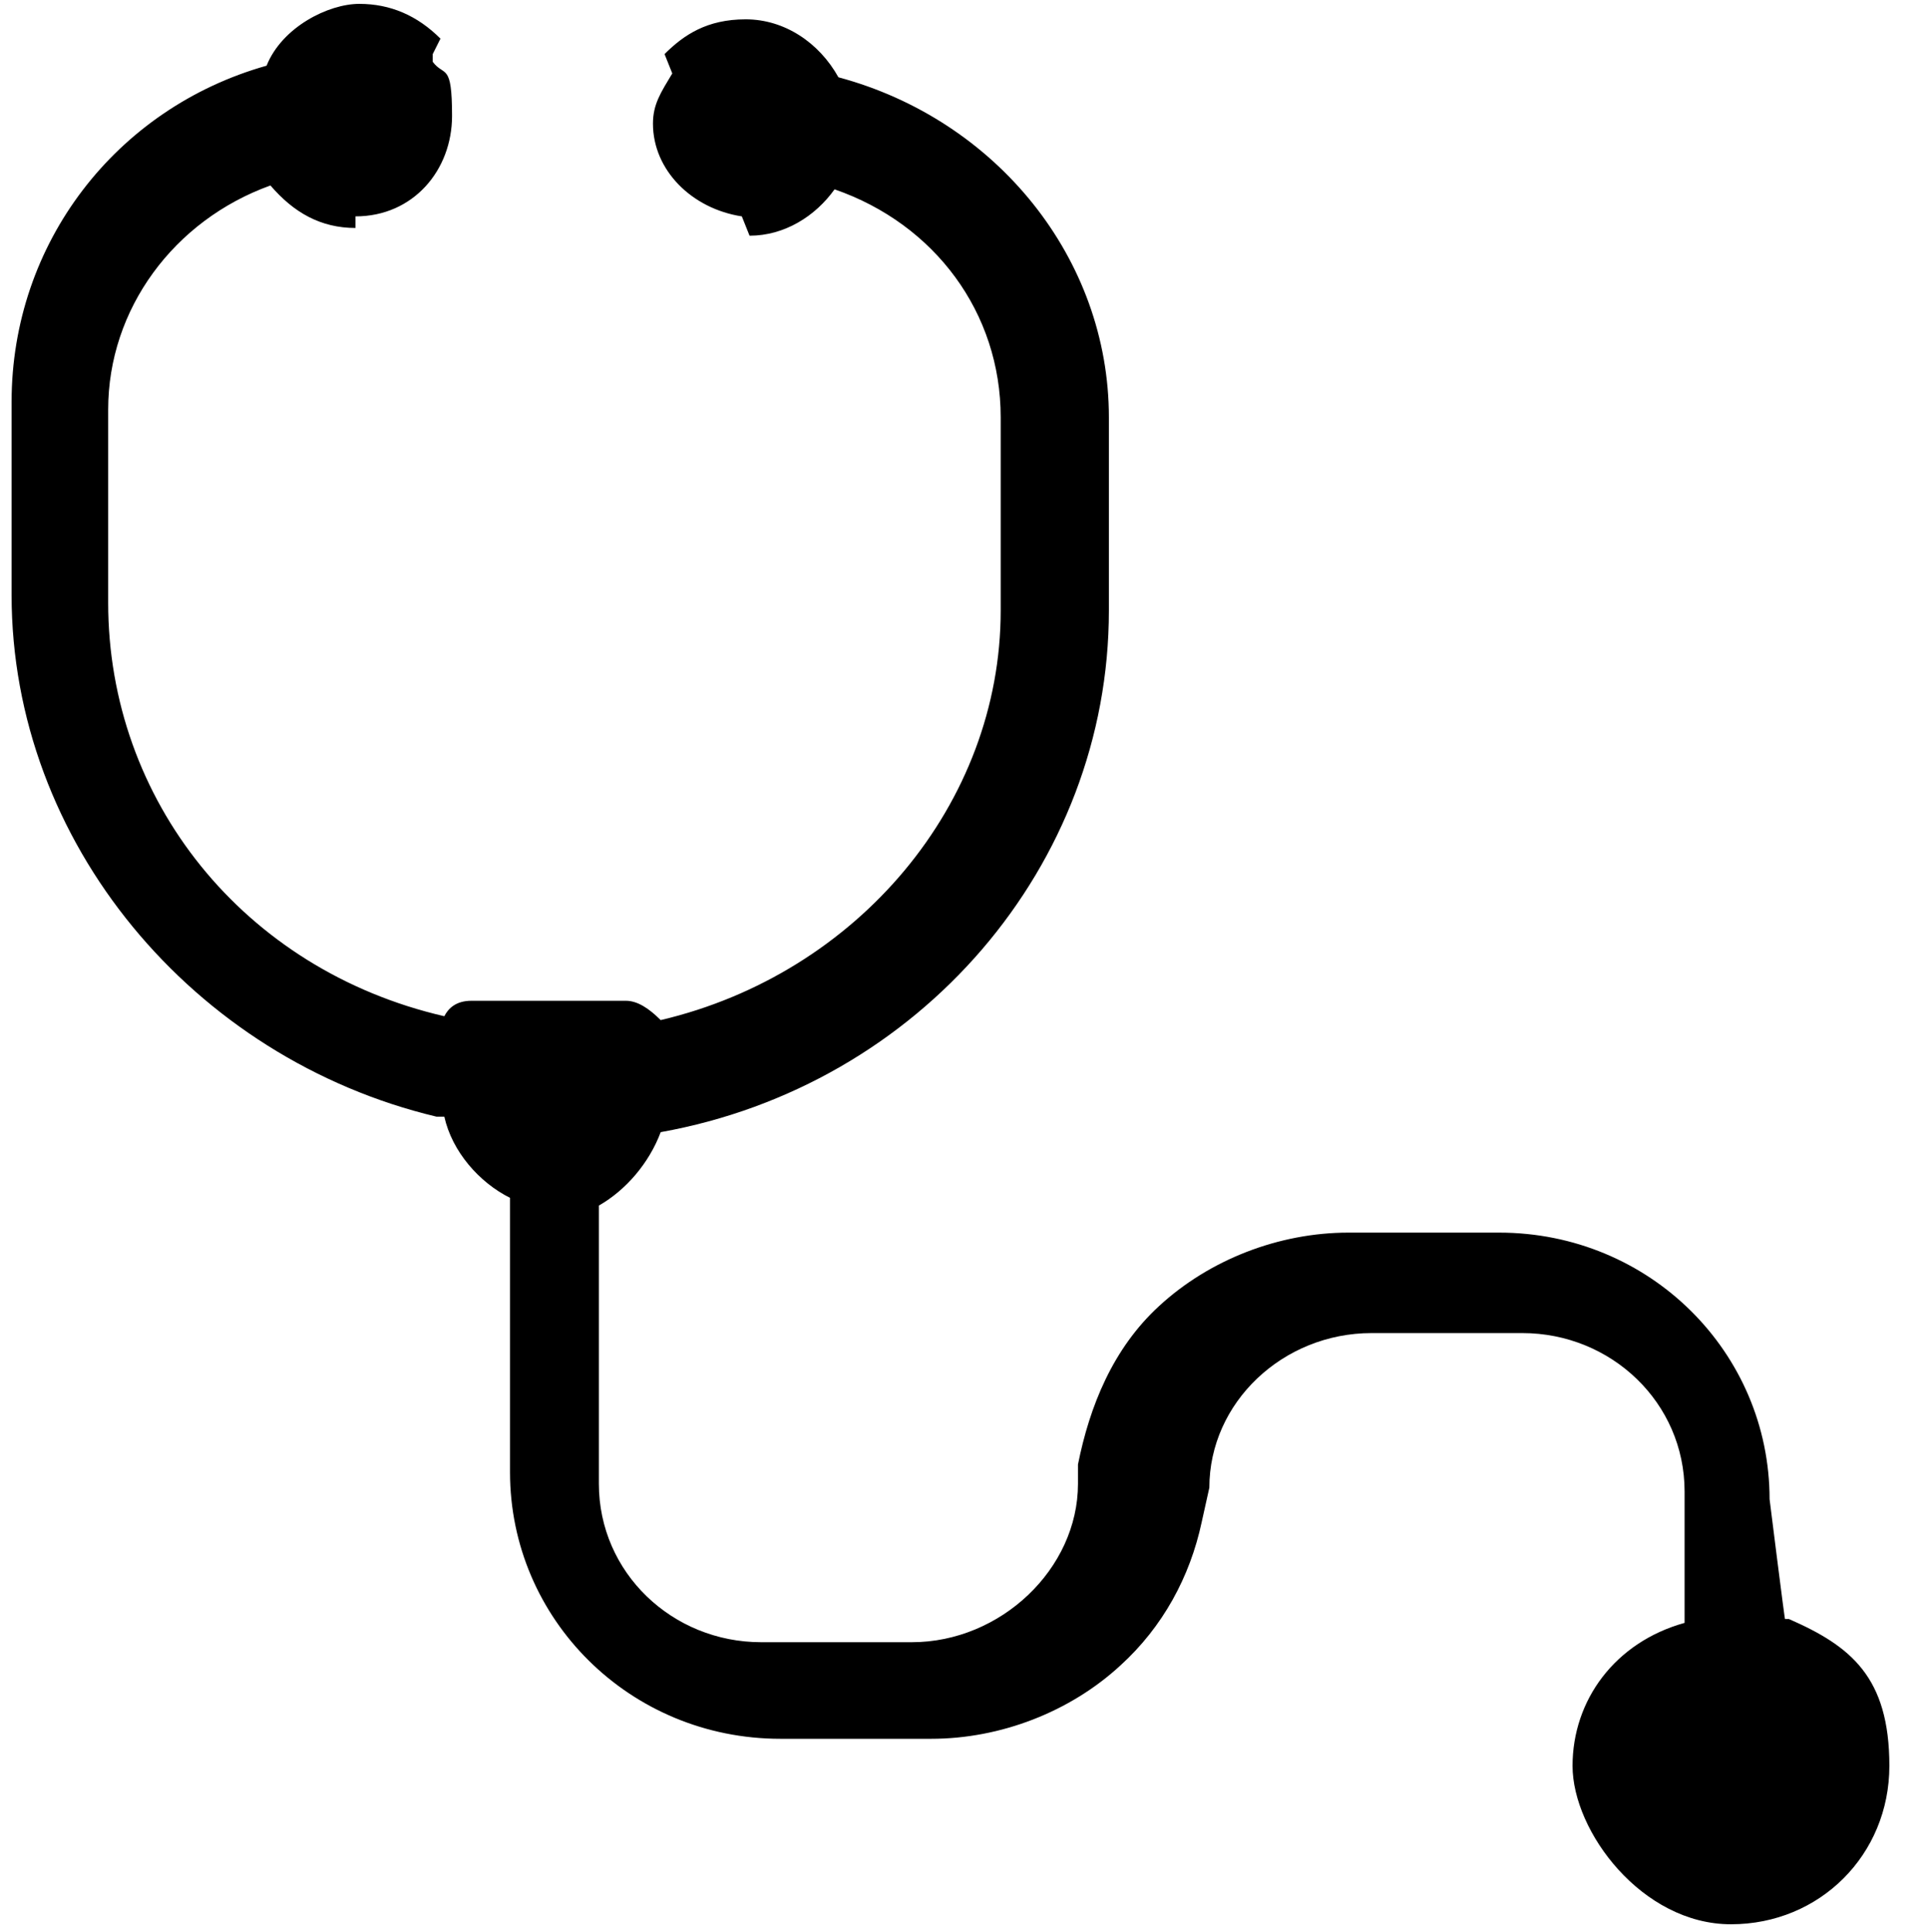 <?xml version="1.0" encoding="UTF-8"?> <svg xmlns="http://www.w3.org/2000/svg" id="_x32_" version="1.1" viewBox="0 0 49.9 50"><path d="M46.2,41.9h0c0,.1-.4-3.1-.4-3.1,0-3.8-3.1-6.9-7-6.9h-3.9c-1.8,0-3.6.7-4.9,1.9-1.2,1.1-1.8,2.6-2.1,4.1v.5c0,2.2-2,4.1-4.3,4.1h-3.9c-2.3,0-4.2-1.8-4.2-4.1v-7.2c.7-.4,1.3-1.1,1.6-1.9,6.7-1.2,11.6-6.9,11.6-13.5v-5c0-4.1-2.9-7.7-7-8.8-.5-.9-1.4-1.5-2.4-1.5s-1.6.4-2.1.9l.2.5c-.3.5-.5.8-.5,1.3,0,1.2,1,2.2,2.3,2.4l.2.5c.9,0,1.7-.5,2.2-1.2,2.6.9,4.3,3.2,4.3,5.9v5c0,5-3.7,9.4-8.8,10.6-.3-.3-.6-.5-.9-.5h-4c-.4,0-.6.2-.7.4-5.2-1.2-8.7-5.6-8.7-10.7v-5c0-2.6,1.7-4.9,4.2-5.8.6.7,1.3,1.1,2.2,1.1v-.3c1.5,0,2.5-1.2,2.5-2.6s-.2-1-.5-1.4v-.2l.2-.4c-.6-.6-1.3-.9-2.1-.9s-2,.6-2.4,1.6C3,2.8.3,6.3.3,10.4v5c0,6.4,4.7,12,11,13.5h.2c.2.9.9,1.7,1.7,2.1v7.1c0,3.8,3.1,6.9,7,6.9h3.9c1.8,0,3.6-.7,4.9-1.9,1.1-1,1.8-2.3,2.1-3.7l.2-.9c0-2.2,1.9-4,4.2-4h3.9c2.3,0,4.2,1.8,4.2,4.1v3.4c-1.8.5-2.9,2-2.9,3.7s1.8,4.1,4.1,4.1,4.1-1.8,4.1-4.1-1-3.1-2.6-3.8Z"></path></svg> 